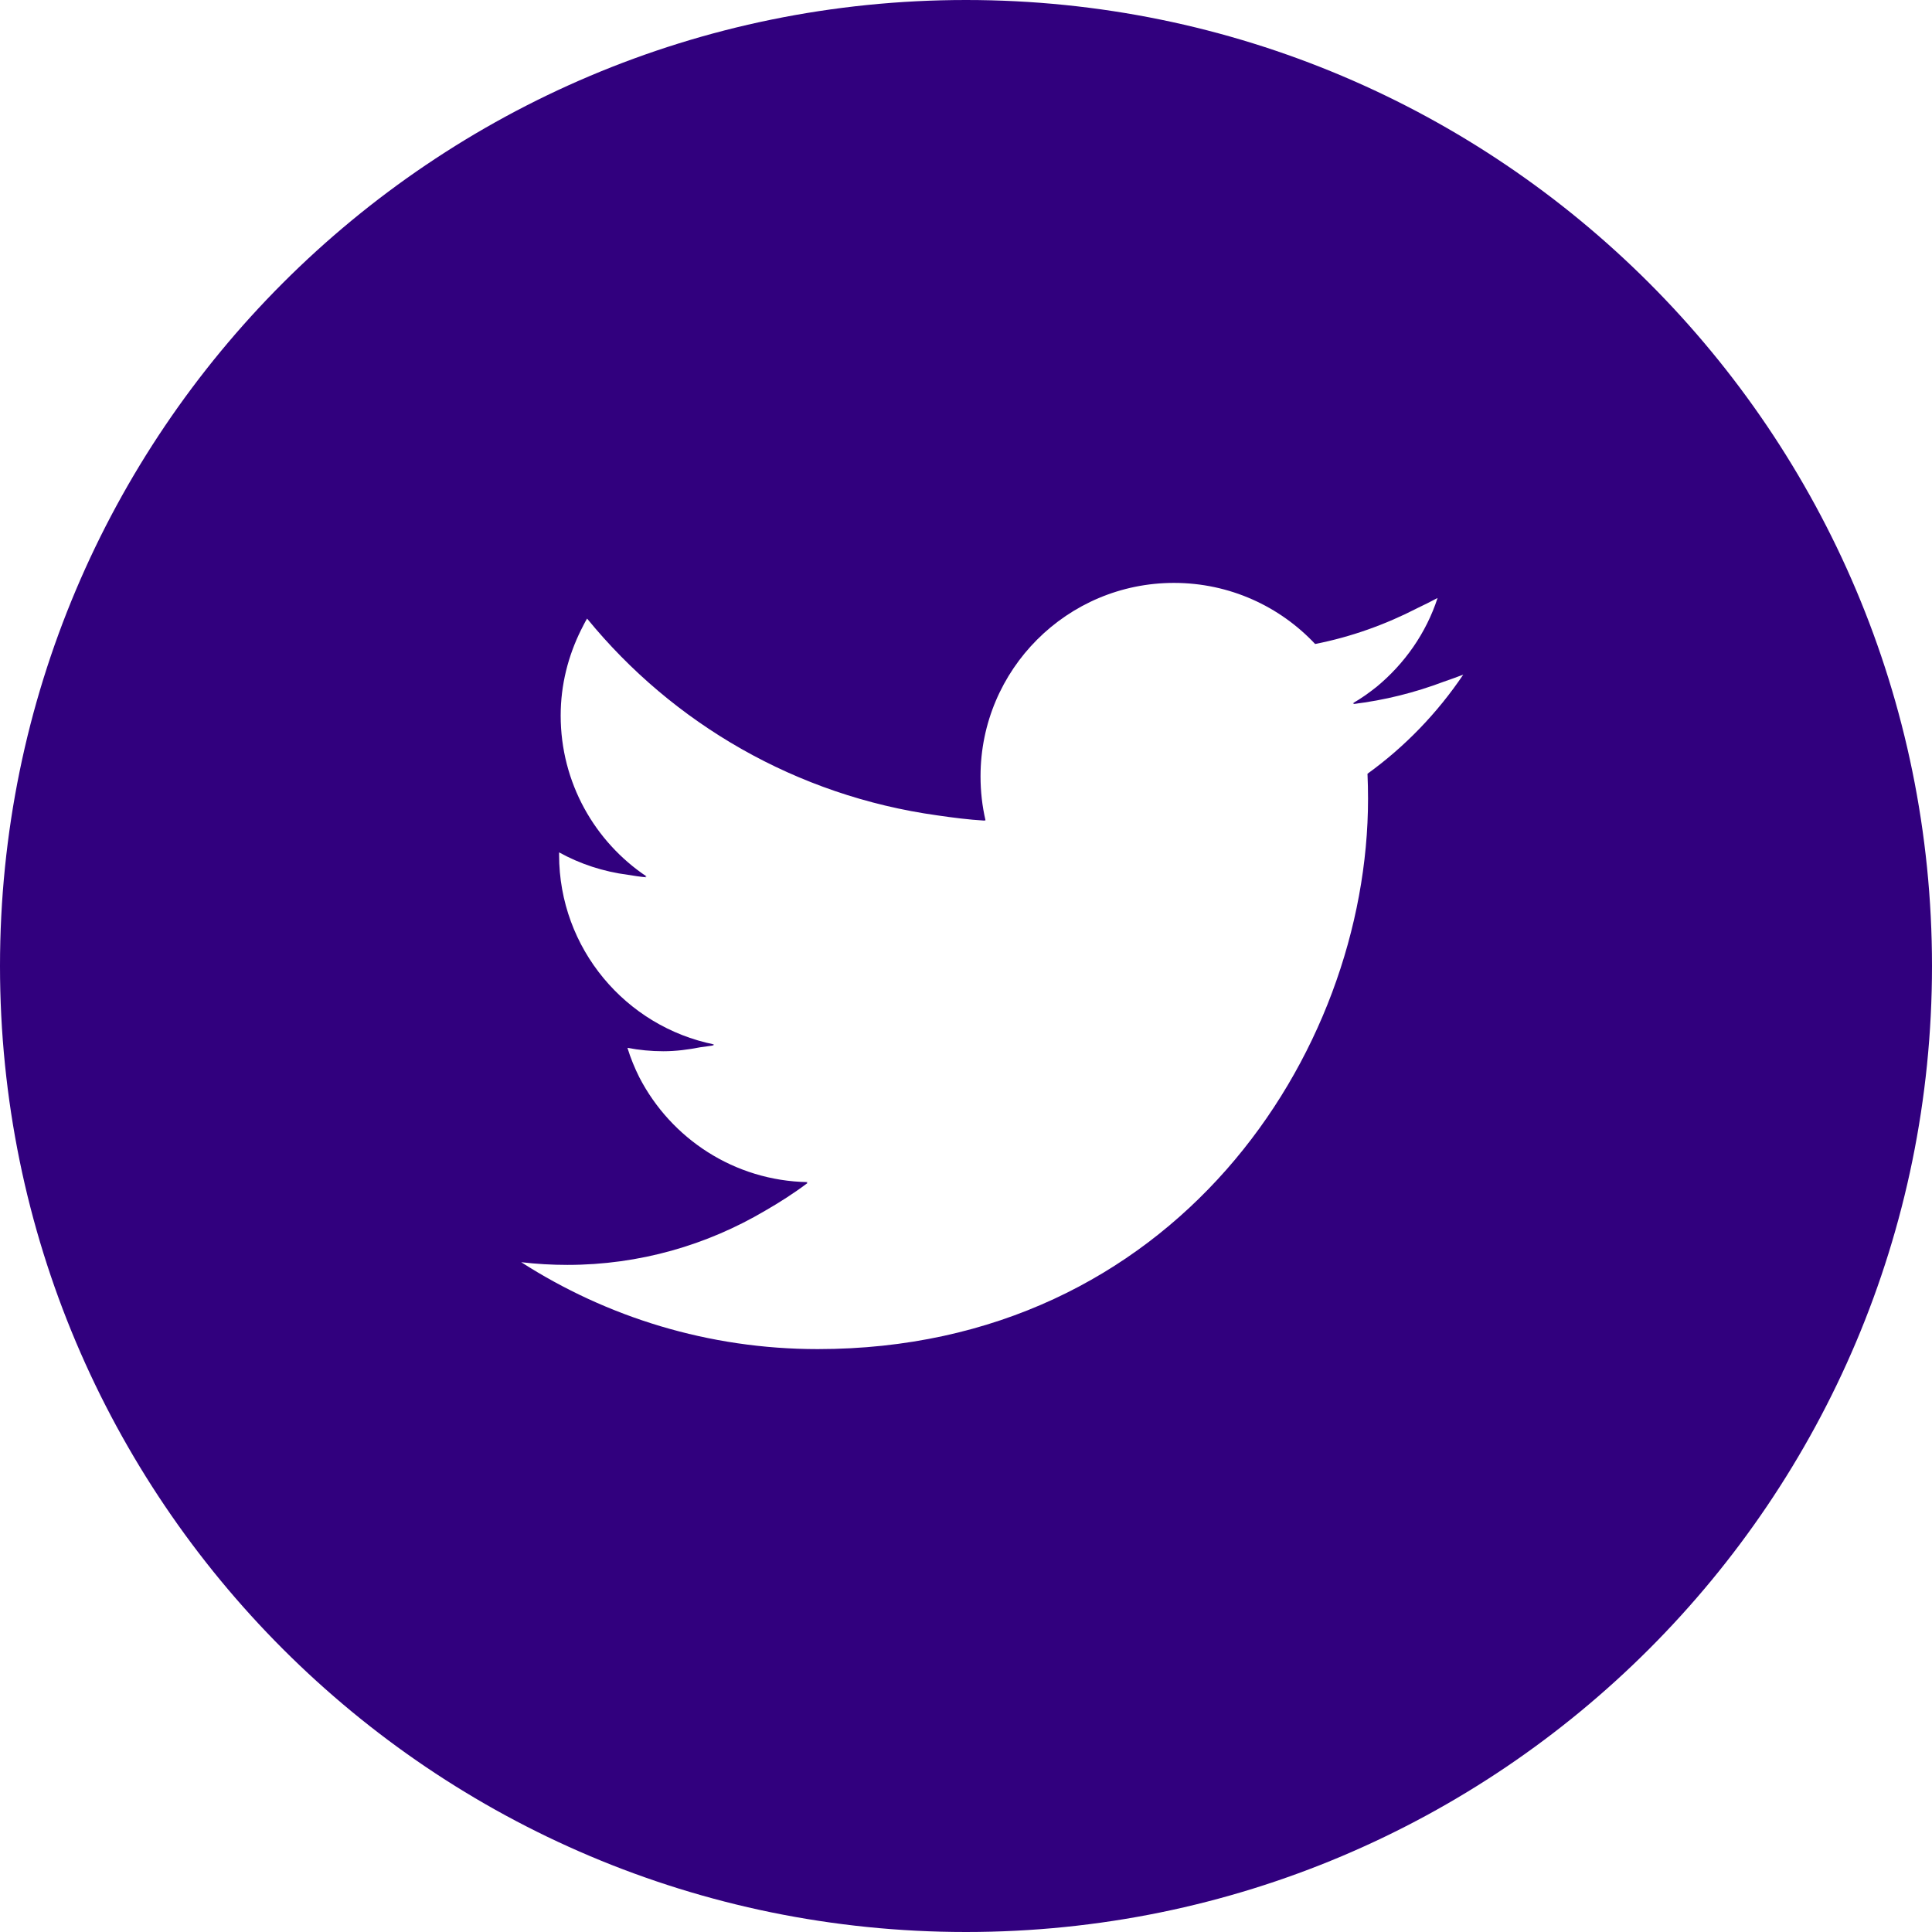 <?xml version="1.0" encoding="utf-8"?>
<!-- Generator: Adobe Illustrator 12.0.0, SVG Export Plug-In  -->
<!DOCTYPE svg PUBLIC "-//W3C//DTD SVG 1.1//EN" "http://www.w3.org/Graphics/SVG/1.1/DTD/svg11.dtd">
<svg  version="1.1" xmlns="http://www.w3.org/2000/svg" xmlns:xlink="http://www.w3.org/1999/xlink" xmlns:a="http://ns.adobe.com/AdobeSVGViewerExtensions/3.0/"
	 width="512" height="512" viewBox="0 0 512 512" enable-background="new 0 0 512 512" xml:space="preserve">
<defs>
</defs>
<path fill="#31007E" d="M256,0C114.615,0,0,114.615,0,256c0,141.386,114.615,256,256,256c141.386,0,256-114.614,256-256
	C512,114.615,397.386,0,256,0z M260.924,217.39c0.087,0.005,0.166,0.025,0.25,0.025c-0.874-3.75-1.323-7.66-1.323-11.68
	c0-28.305,22.949-51.26,51.259-51.26c14.746,0,28.064,6.225,37.415,16.19c9.601-1.89,18.686-5.175,27.13-9.525
	c1.78-0.86,3.565-1.72,5.32-2.67c-3.04,9.33-8.745,17.41-16.14,23.53c-2.006,1.575-4.064,3.1-6.33,4.345
	c0.155-0.02,0.306-0.055,0.46-0.07c-0.149,0.09-0.275,0.22-0.43,0.311c8.405-1.005,16.46-3.05,24.109-5.94
	c1.715-0.595,3.431-1.195,5.131-1.856c-6.846,10.161-15.454,19.096-25.375,26.261c0.095,2.194,0.145,4.405,0.145,6.63
	c0,67.735-51.556,145.844-145.84,145.844c-28.95,0-55.895-8.484-78.581-23.029c4.011,0.476,8.096,0.715,12.231,0.715
	c19.135,0,37.015-5.27,52.385-14.34c3.87-2.23,7.655-4.641,11.27-7.365c-0.096,0-0.186-0.024-0.285-0.029
	c0.094-0.07,0.2-0.136,0.29-0.205c-19.42-0.36-36.185-11.541-44.575-27.75c-1.25-2.491-2.32-5.096-3.16-7.831
	c3.085,0.581,6.245,0.9,9.5,0.9c3.39,0,6.666-0.44,9.87-1.065c1.195-0.169,2.405-0.31,3.585-0.499
	c-0.155-0.036-0.295-0.1-0.45-0.135c0.165-0.04,0.334-0.056,0.495-0.1c-23.444-4.712-41.115-25.431-41.115-50.261
	c0-0.2,0-0.39,0-0.58l0.025-0.055c5.521,3.06,11.695,5.09,18.23,5.94c1.61,0.265,3.22,0.515,4.835,0.655
	c-0.11-0.075-0.206-0.166-0.315-0.24c0.149,0.01,0.295,0.04,0.445,0.045c-13.755-9.195-22.799-24.884-22.799-42.669
	c0-8.141,1.984-15.787,5.365-22.621c0.54-1.03,1.02-2.08,1.635-3.075c22.714,27.82,55.52,46.97,92.804,52.15
	c4.16,0.605,8.33,1.145,12.551,1.39C260.935,217.445,260.935,217.415,260.924,217.39z"/>
</svg>
